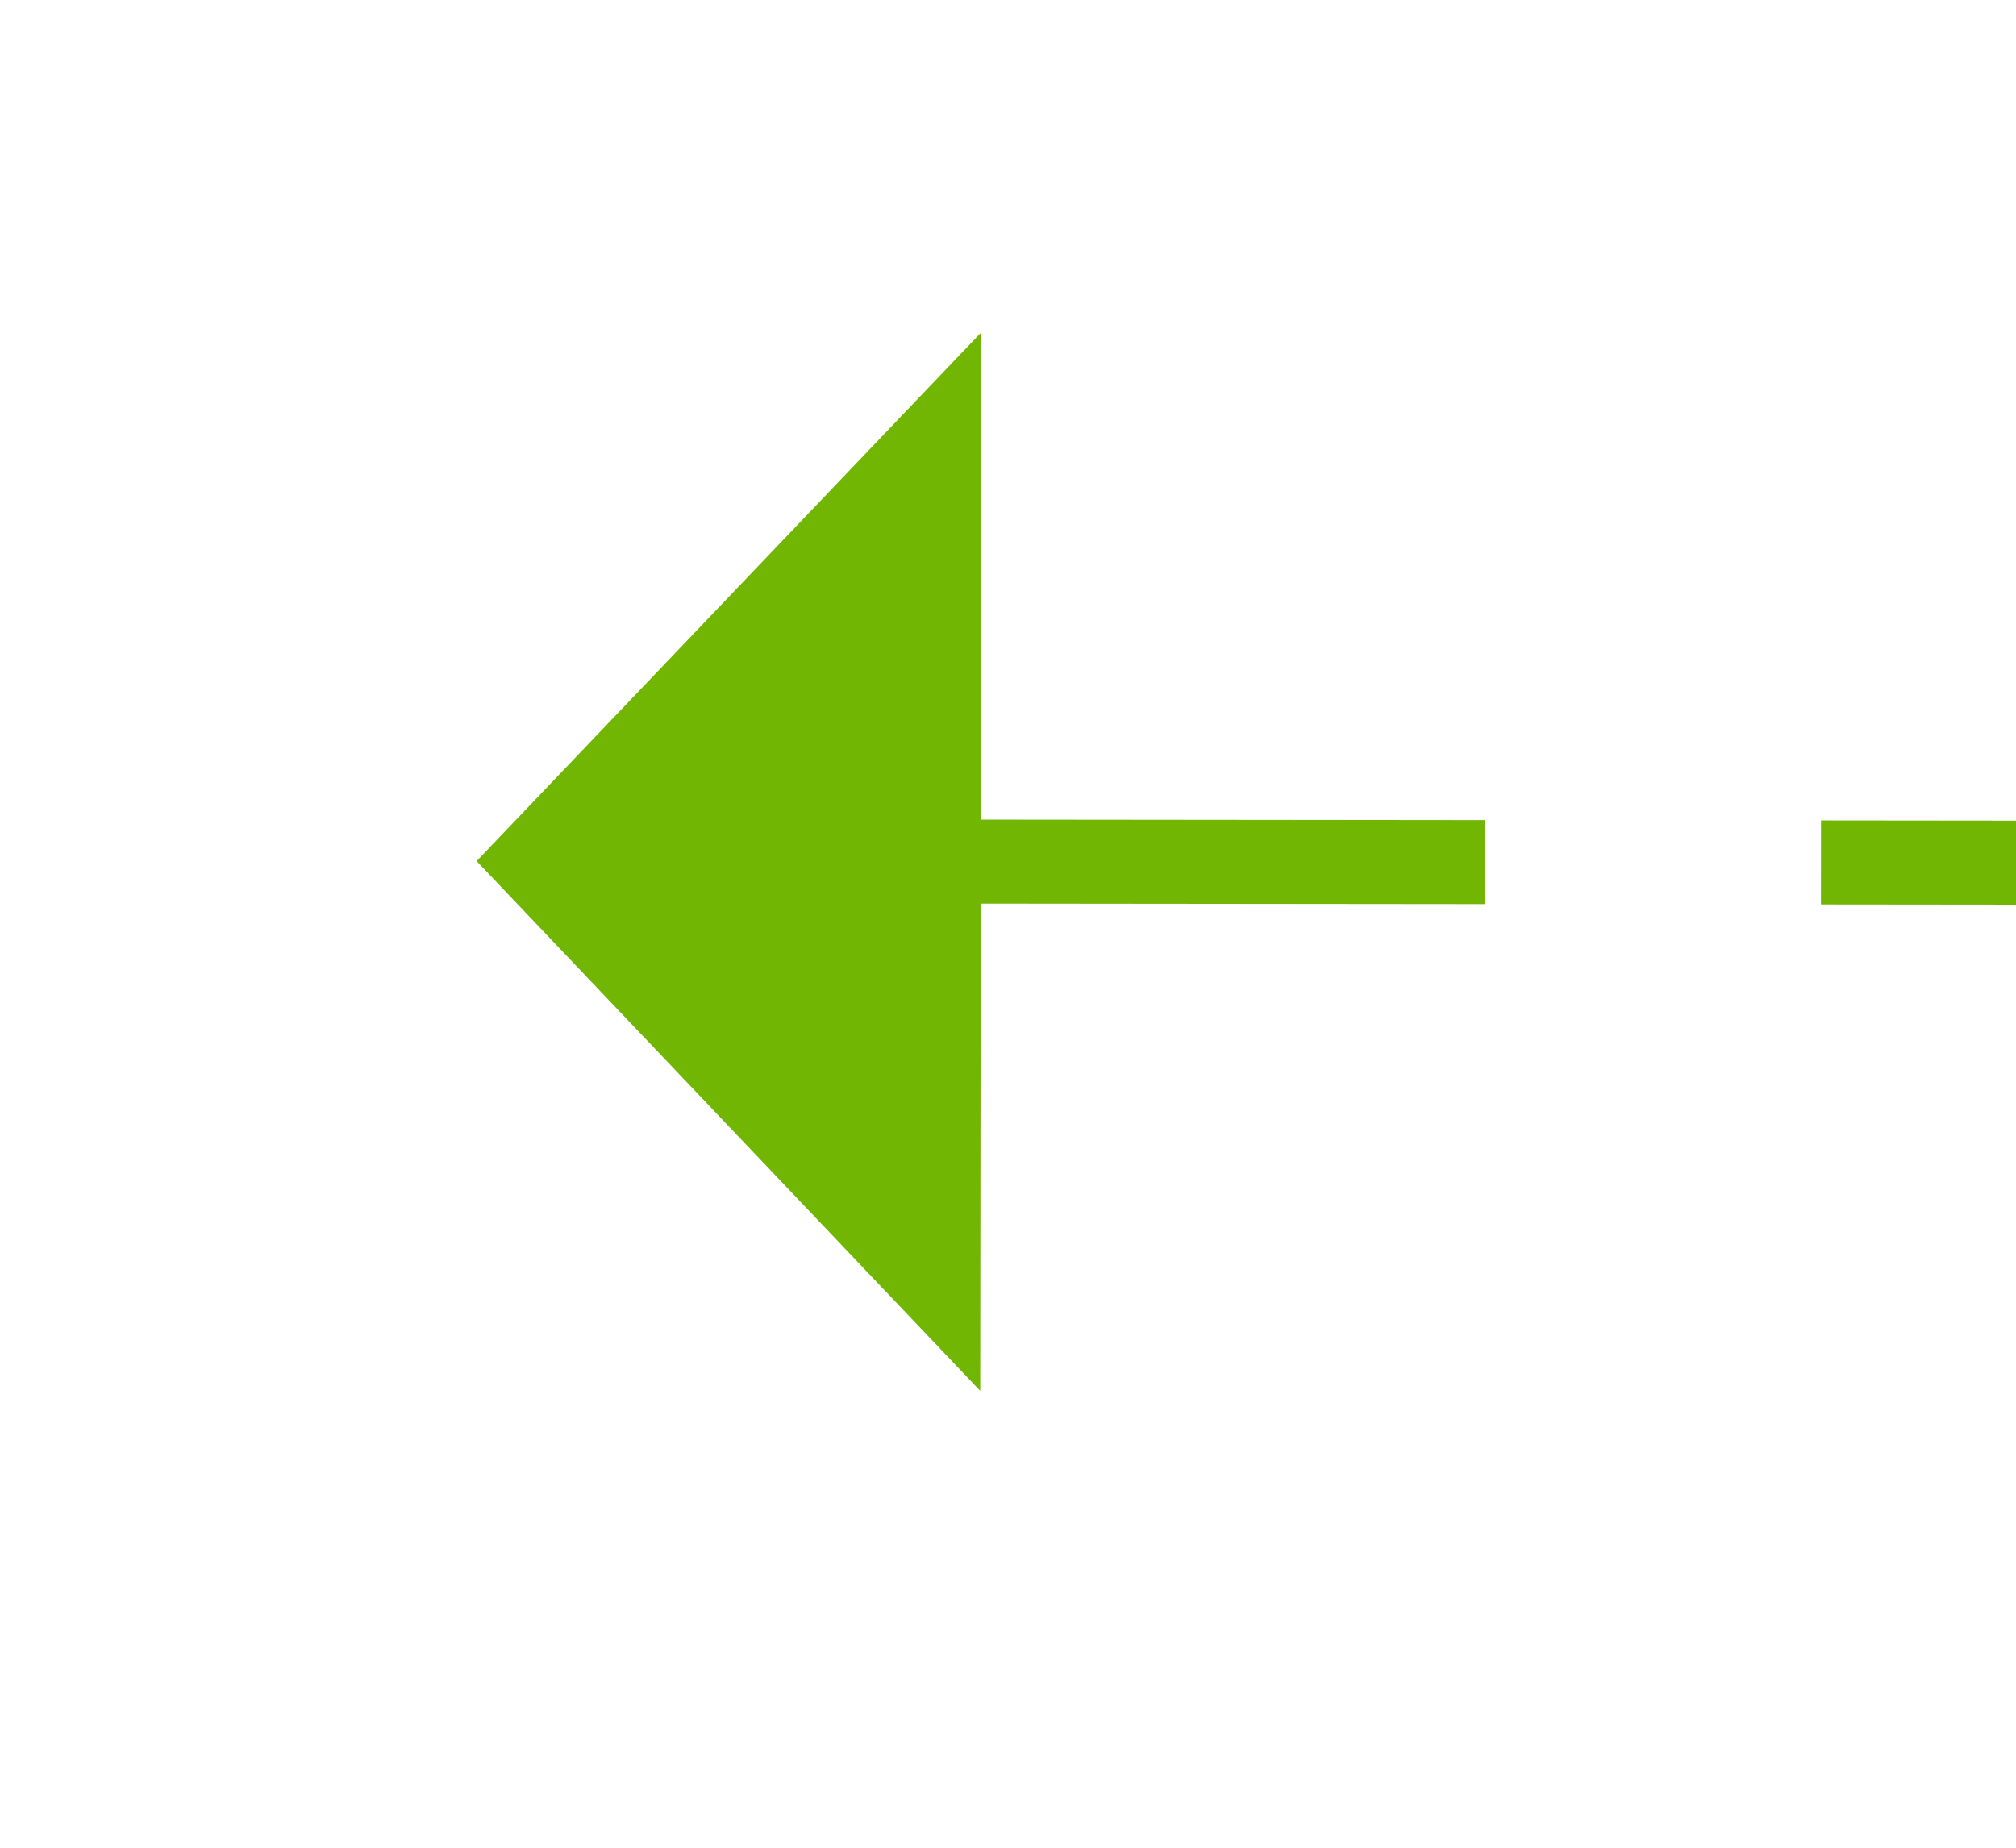 ﻿<?xml version="1.0" encoding="utf-8"?>
<svg version="1.1" xmlns:xlink="http://www.w3.org/1999/xlink" width="24px" height="22px" preserveAspectRatio="xMinYMid meet" viewBox="1078 3315  24 20" xmlns="http://www.w3.org/2000/svg">
  <g transform="matrix(-1 -0.017 0.017 -1 2121.805 6668.517 )">
    <path d="M 1088 3334.8  L 1094 3328.5  L 1088 3322.2  L 1088 3334.8  Z " fill-rule="nonzero" fill="#70b603" stroke="none" transform="matrix(1 -0.016 0.016 1 -52.589 14.659 )" />
    <path d="M 705 3328.5  L 1089 3328.5  " stroke-width="1" stroke-dasharray="9,4" stroke="#70b603" fill="none" transform="matrix(1 -0.016 0.016 1 -52.589 14.659 )" />
  </g>
</svg>